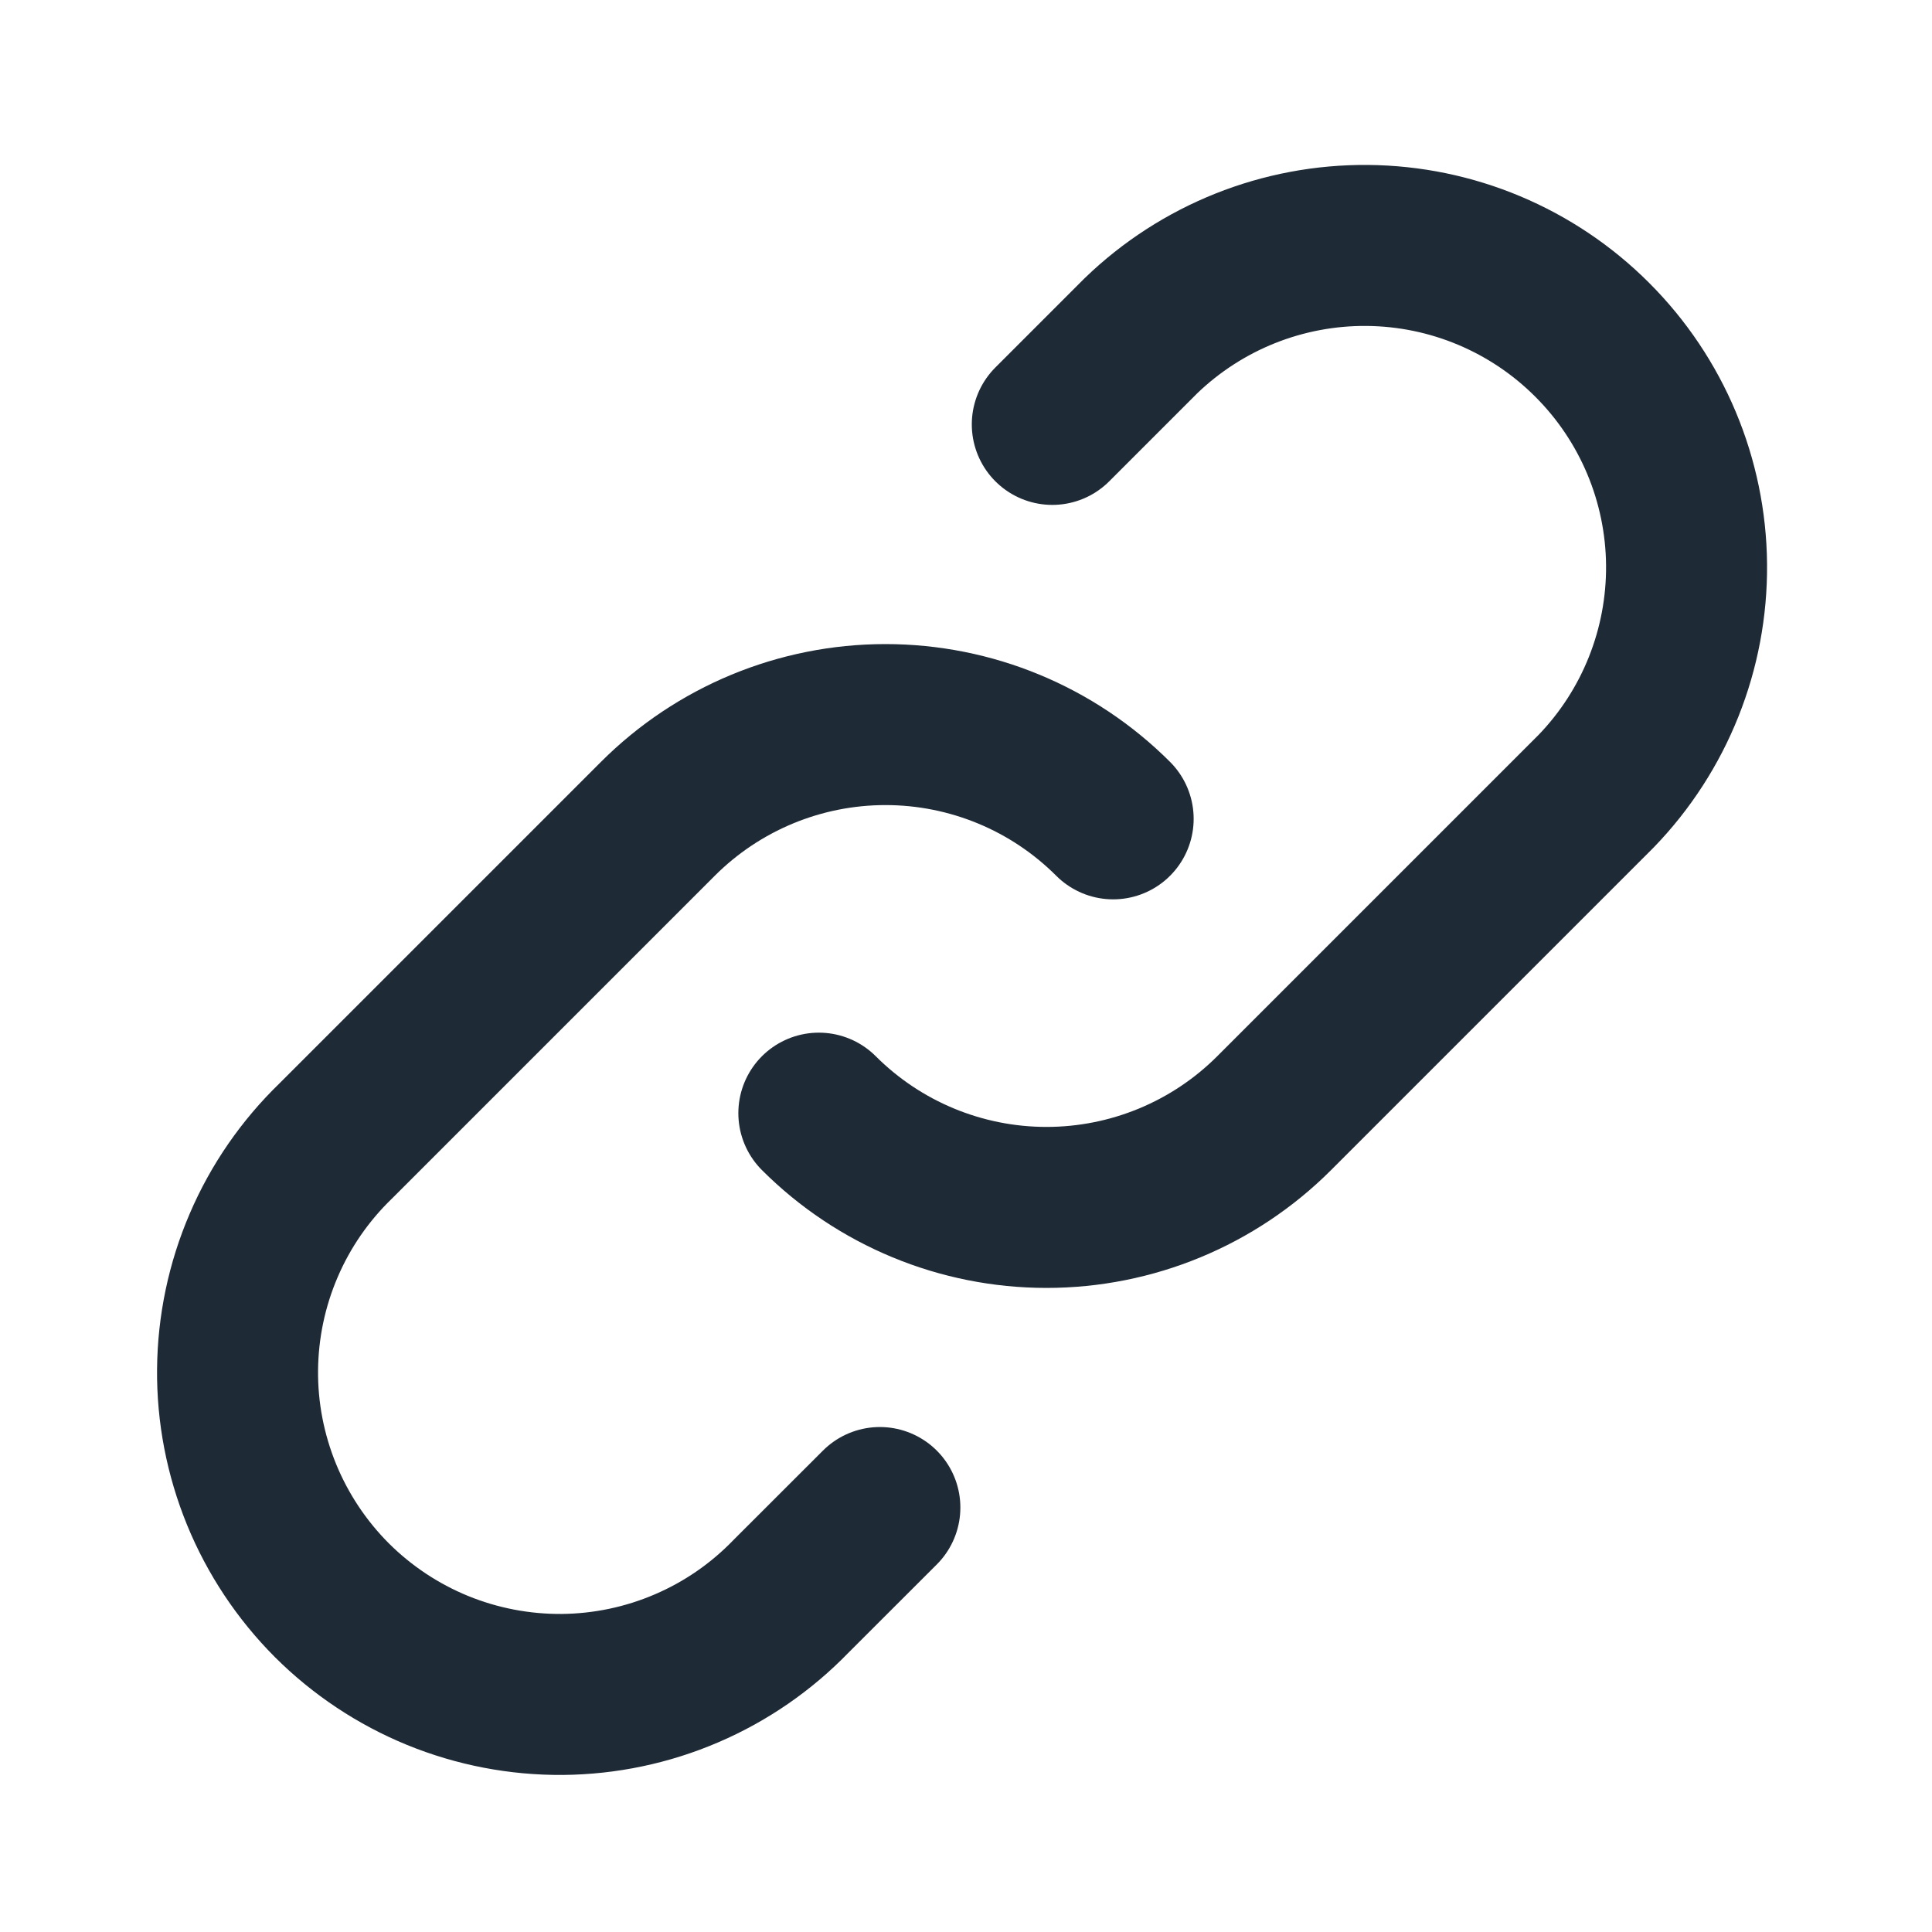 <svg width="24" height="24" viewBox="0 0 24 24" fill="none" xmlns="http://www.w3.org/2000/svg">
<path d="M13.828 10.172C13.078 9.422 12.061 9.001 11 9.001C9.939 9.001 8.922 9.422 8.172 10.172L4.172 14.172C3.79 14.541 3.485 14.982 3.276 15.47C3.066 15.958 2.956 16.483 2.951 17.014C2.946 17.545 3.048 18.072 3.249 18.564C3.45 19.055 3.747 19.502 4.122 19.878C4.498 20.253 4.945 20.55 5.436 20.751C5.928 20.952 6.455 21.053 6.986 21.049C7.517 21.044 8.042 20.934 8.53 20.724C9.018 20.515 9.459 20.21 9.828 19.828L10.93 18.727M10.172 13.828C10.922 14.578 11.939 14.999 13 14.999C14.061 14.999 15.078 14.578 15.828 13.828L19.828 9.828C20.557 9.074 20.96 8.063 20.951 7.014C20.942 5.966 20.521 4.962 19.779 4.221C19.038 3.479 18.035 3.058 16.986 3.049C15.937 3.04 14.927 3.443 14.172 4.172L13.072 5.272" stroke="#1F2A37" stroke-width="2" stroke-linecap="round" stroke-linejoin="round"/>
</svg>
